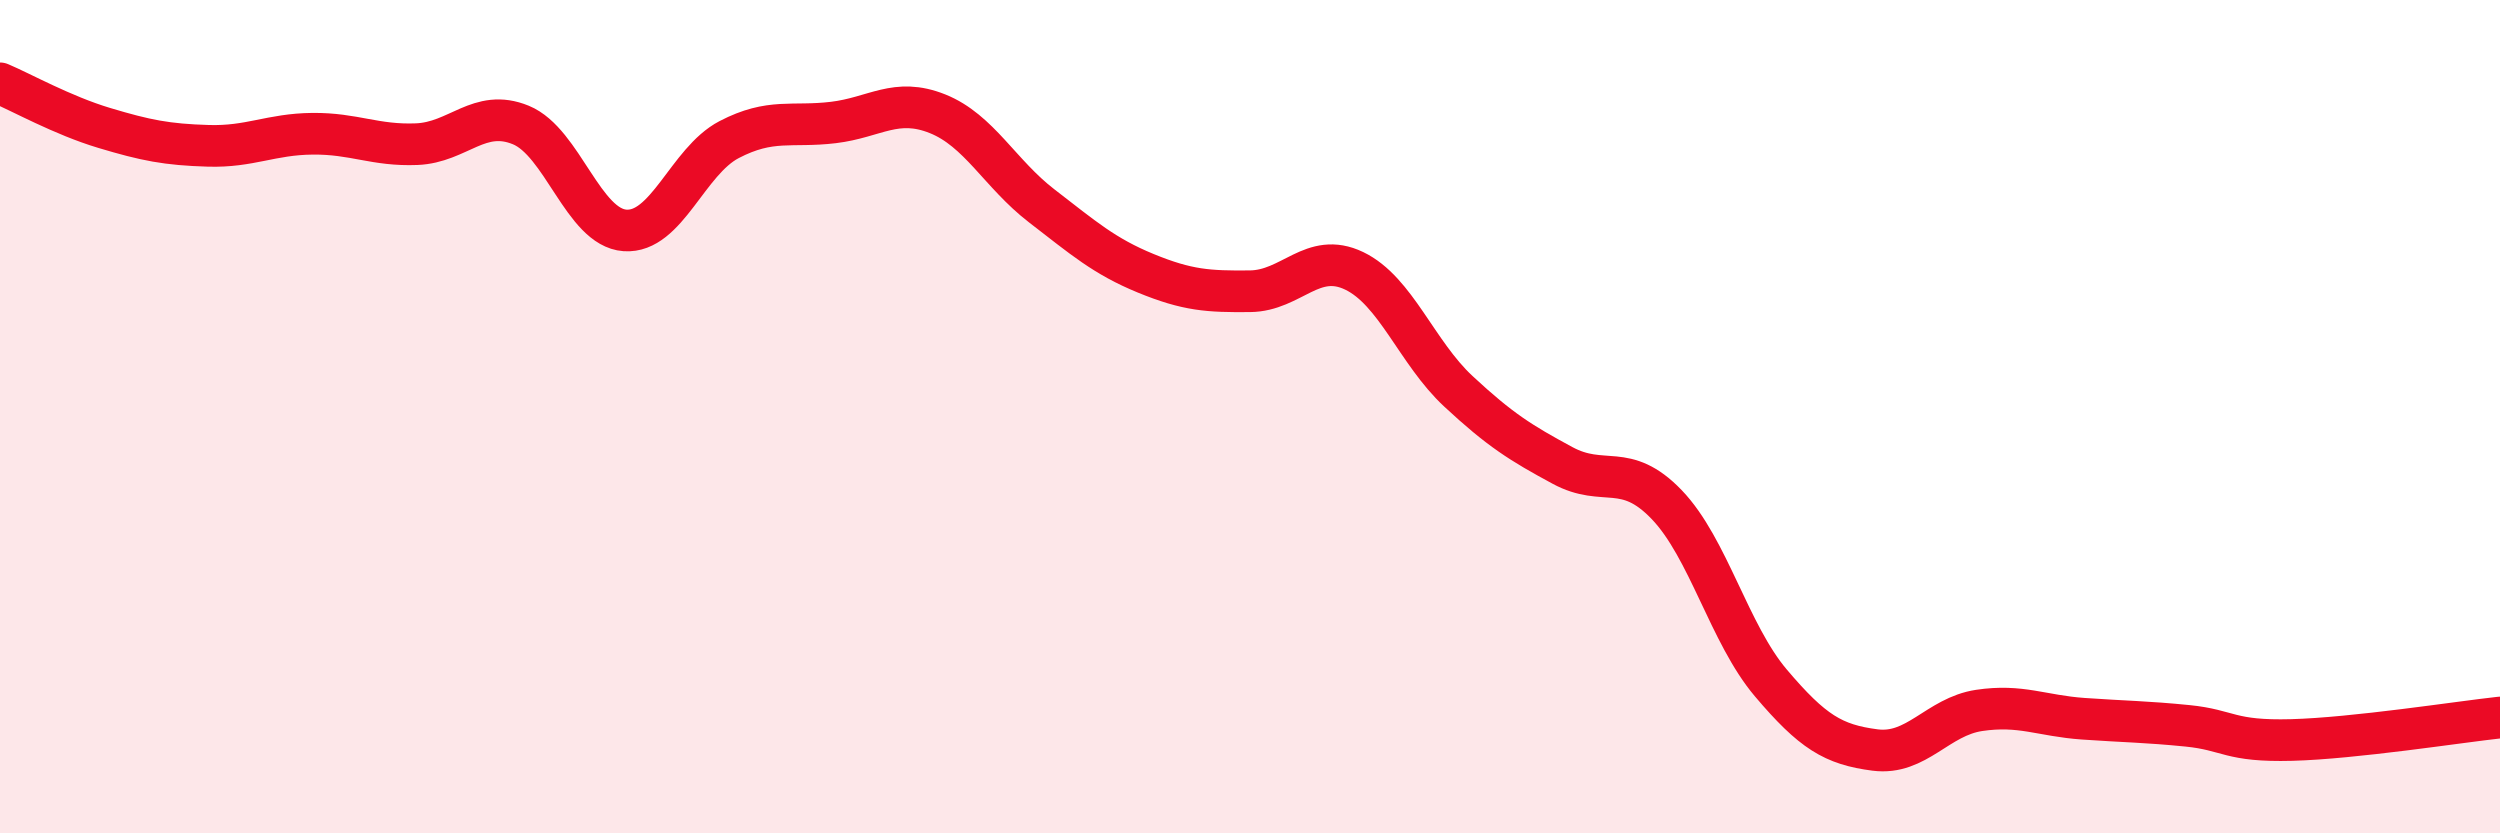 
    <svg width="60" height="20" viewBox="0 0 60 20" xmlns="http://www.w3.org/2000/svg">
      <path
        d="M 0,2 C 0.5,2.21 1.5,2.77 2.5,3.07 C 3.5,3.37 4,3.47 5,3.5 C 6,3.53 6.5,3.22 7.5,3.21 C 8.5,3.2 9,3.5 10,3.46 C 11,3.42 11.5,2.59 12.5,3 C 13.5,3.41 14,5.46 15,5.53 C 16,5.6 16.5,3.87 17.5,3.35 C 18.5,2.83 19,3.06 20,2.94 C 21,2.82 21.5,2.33 22.5,2.73 C 23.5,3.13 24,4.17 25,4.94 C 26,5.71 26.5,6.15 27.5,6.56 C 28.5,6.97 29,7 30,6.99 C 31,6.98 31.5,6.02 32.5,6.5 C 33.5,6.98 34,8.46 35,9.39 C 36,10.32 36.5,10.63 37.5,11.17 C 38.5,11.71 39,11.07 40,12.11 C 41,13.15 41.5,15.21 42.5,16.39 C 43.5,17.57 44,17.87 45,18 C 46,18.13 46.5,17.2 47.5,17.05 C 48.5,16.9 49,17.18 50,17.25 C 51,17.32 51.5,17.32 52.5,17.42 C 53.5,17.52 53.5,17.8 55,17.76 C 56.5,17.72 59,17.33 60,17.22L60 20L0 20Z"
        fill="#EB0A25"
        opacity="0.1"
        stroke-linecap="round"
        stroke-linejoin="round"
      />
      <path
        d="M 0,2 C 0.5,2.21 1.5,2.77 2.5,3.07 C 3.5,3.37 4,3.47 5,3.5 C 6,3.53 6.5,3.22 7.5,3.21 C 8.5,3.2 9,3.5 10,3.46 C 11,3.42 11.5,2.59 12.5,3 C 13.5,3.41 14,5.46 15,5.53 C 16,5.6 16.5,3.87 17.5,3.35 C 18.5,2.83 19,3.06 20,2.94 C 21,2.82 21.5,2.33 22.5,2.73 C 23.5,3.13 24,4.17 25,4.94 C 26,5.71 26.5,6.15 27.5,6.56 C 28.5,6.97 29,7 30,6.99 C 31,6.98 31.5,6.02 32.5,6.5 C 33.5,6.98 34,8.46 35,9.39 C 36,10.32 36.5,10.63 37.5,11.17 C 38.5,11.71 39,11.07 40,12.11 C 41,13.15 41.5,15.21 42.5,16.39 C 43.5,17.57 44,17.87 45,18 C 46,18.13 46.5,17.2 47.5,17.05 C 48.5,16.9 49,17.18 50,17.25 C 51,17.32 51.5,17.32 52.5,17.42 C 53.5,17.52 53.5,17.8 55,17.76 C 56.5,17.72 59,17.33 60,17.22"
        stroke="#EB0A25"
        stroke-width="1"
        fill="none"
        stroke-linecap="round"
        stroke-linejoin="round"
      />
    </svg>
  
